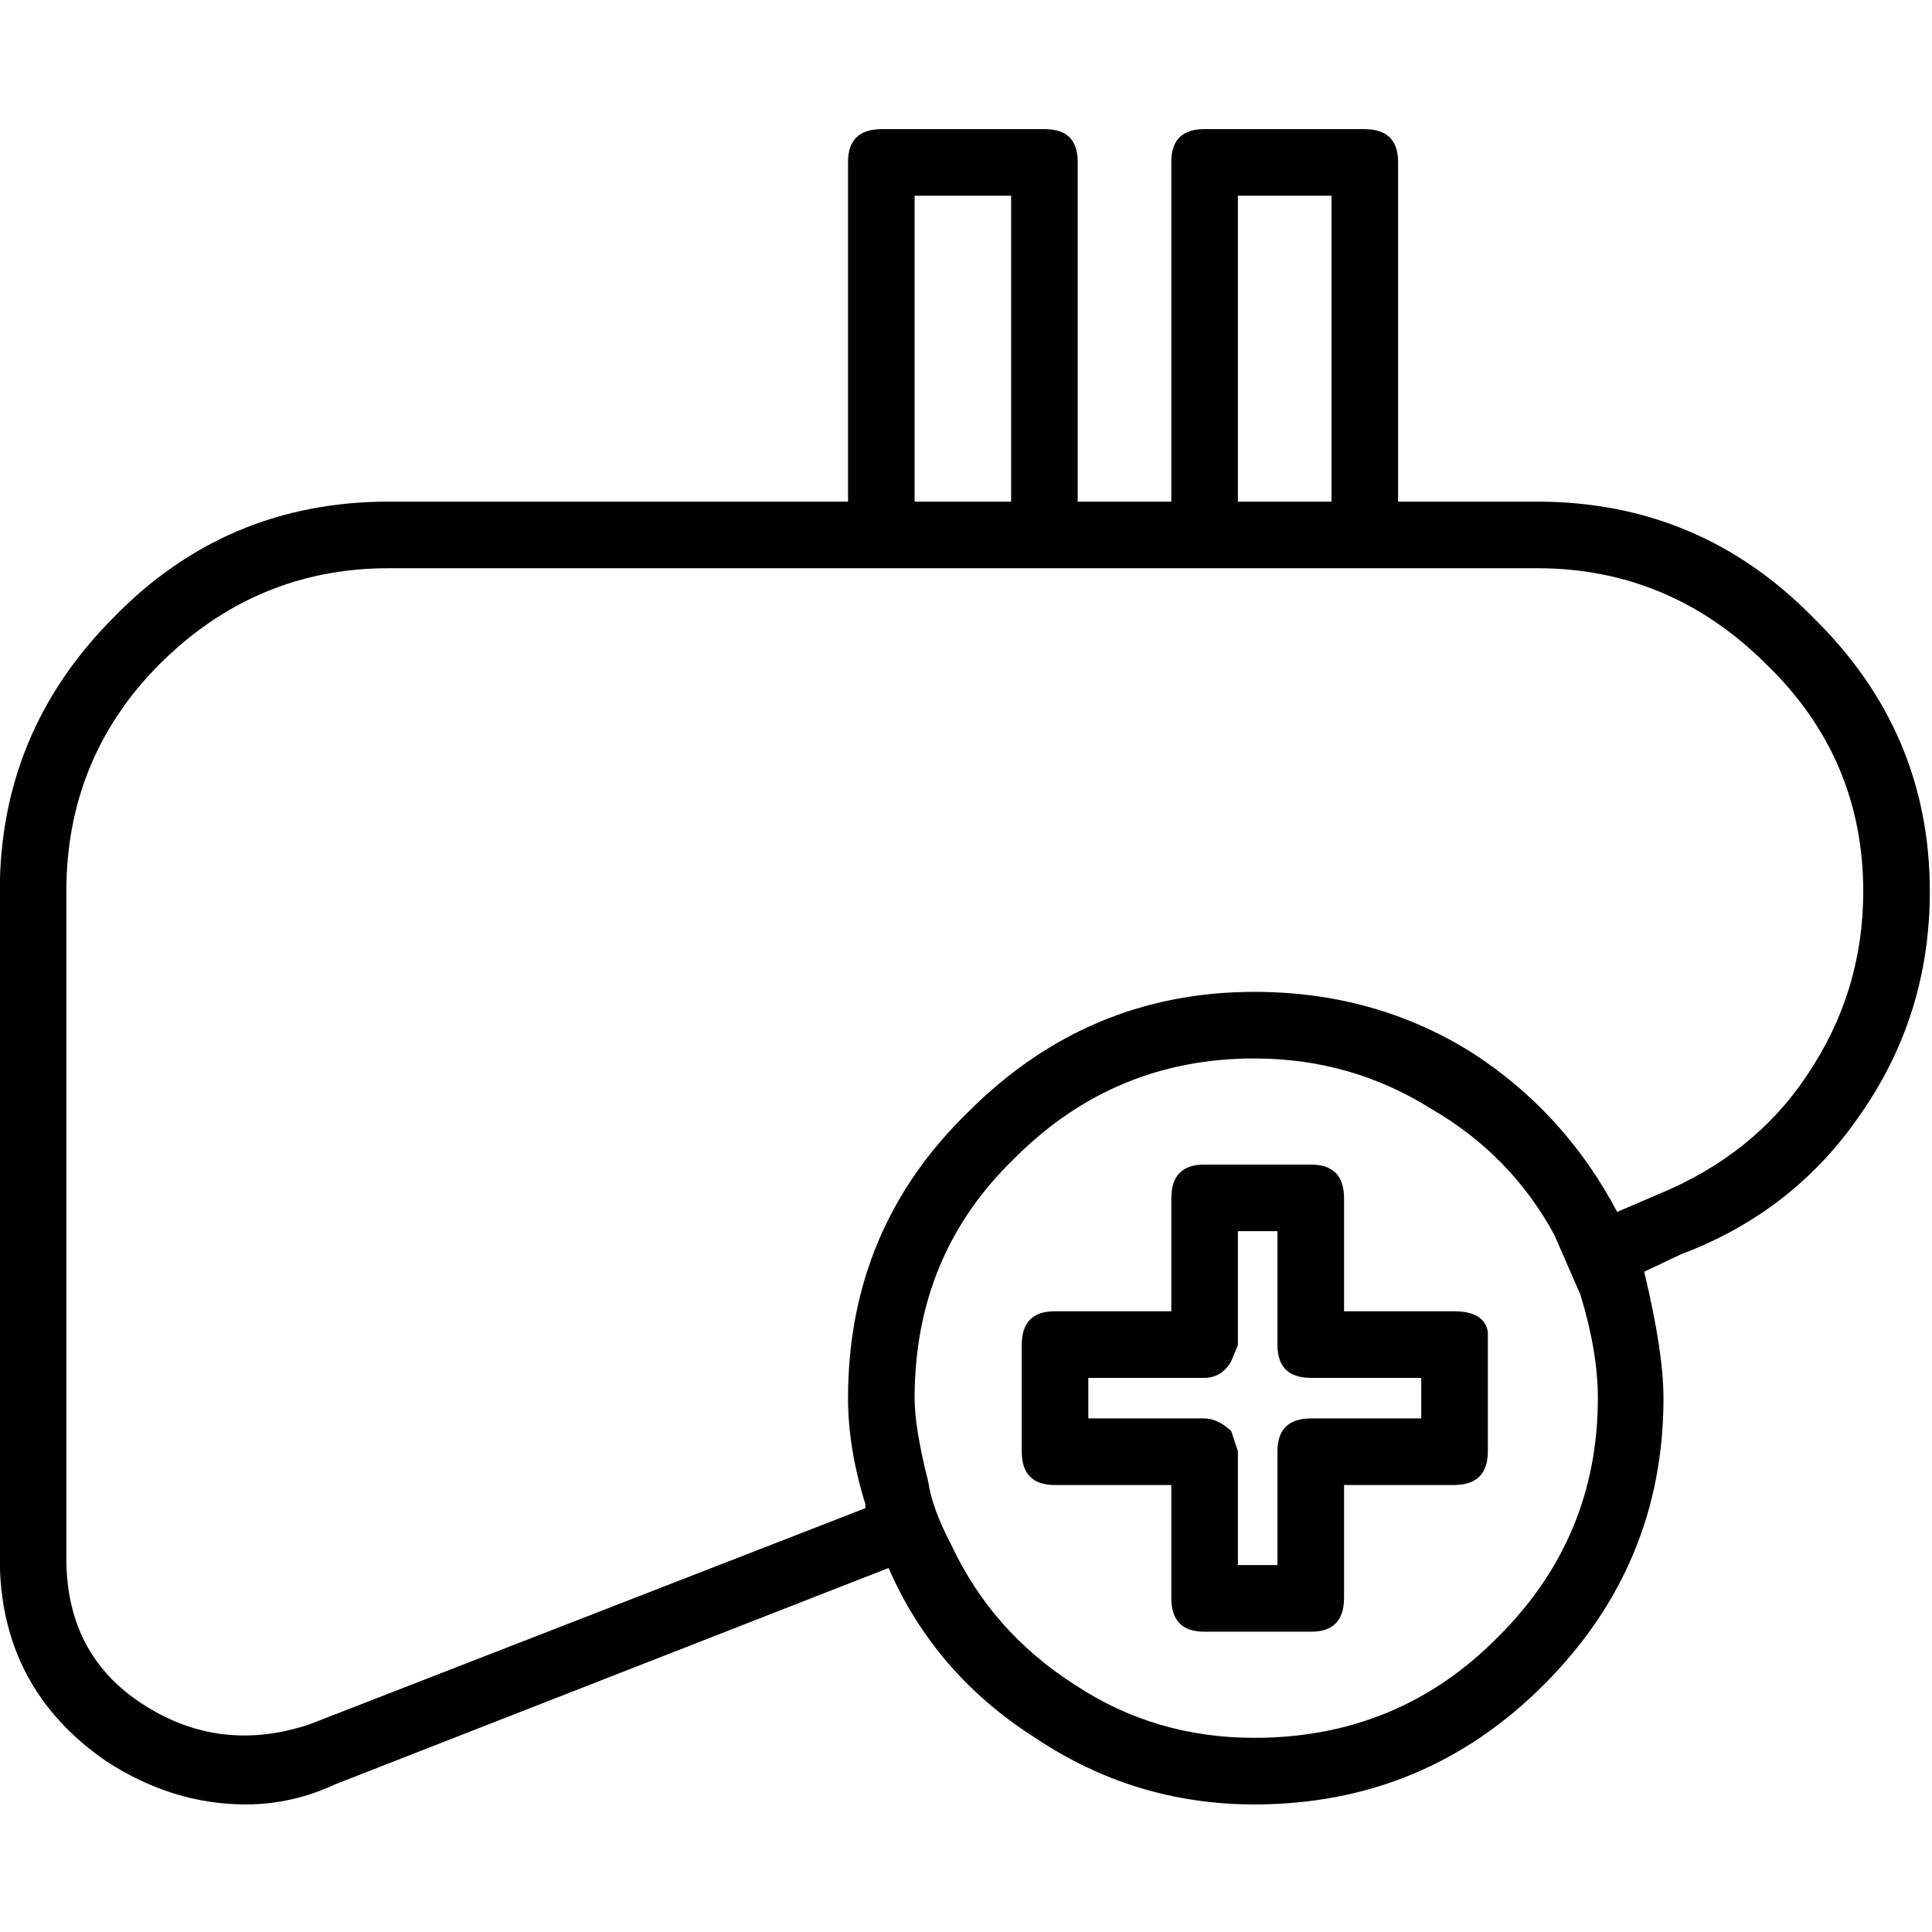 <svg xmlns="http://www.w3.org/2000/svg" viewBox="0 0 100 100" preserveAspectRatio="xMidYMid meet">
	<path transform="matrix( 0.999, 0, 0, 0.999, -12.25,-9.7) " d="M91.9,35.7h-7.2
V18.1c0-1.133-0.583-1.7-1.75-1.7h-8.3c-1.133,0-1.7,0.567-1.7,1.7v17.6H68.1V18.1c0-1.133-0.567-1.7-1.7-1.7h-8.45
c-1.167,0-1.75,0.567-1.75,1.7v17.6H32.4c-5.633,0-10.4,2.017-14.3,6.05c-3.9,3.933-5.85,8.65-5.85,14.15v34.55
c0,4.467,1.833,7.967,5.5,10.5c2.3,1.5,4.717,2.25,7.25,2.25c1.6,0,3.15-0.35,4.65-1.05l28.65-11.2c1.6,3.667,4.133,6.6,7.6,8.8
c3.433,2.3,7.217,3.45,11.35,3.45c5.867,0,10.867-2.067,15-6.2c4.133-4.133,6.2-9.083,6.2-14.85c0-1.6-0.333-3.783-1-6.55l1.9-0.9
c3.9-1.467,7-3.883,9.3-7.25c2.4-3.433,3.6-7.283,3.6-11.55c0-5.5-2-10.217-6-14.15C102.317,37.717,97.533,35.7,91.9,35.7
 M91.9,39.15c4.6,0,8.567,1.667,11.9,5c3.333,3.233,5,7.15,5,11.75c0,3.467-0.967,6.633-2.9,9.5c-1.833,2.767-4.417,4.833-7.75,6.2
l-2.1,0.9c-1.833-3.467-4.367-6.233-7.6-8.3c-3.333-2.067-7.067-3.1-11.2-3.1c-5.733,0-10.667,2.067-14.8,6.2
c-4.167,4.033-6.25,8.983-6.25,14.85c0,1.733,0.3,3.567,0.9,5.5v0.2l-28.8,11.2c-3.1,1.033-5.983,0.683-8.65-1.05
c-2.633-1.7-3.95-4.217-3.95-7.55V55.9c0-4.6,1.6-8.517,4.8-11.75c3.333-3.333,7.3-5,11.9-5H91.9 M81.25,19.85V35.7H76.4V19.85
H81.25 M86.4,67.15c2.767,1.6,4.9,3.783,6.4,6.55l1.35,3.1c0.6,1.967,0.9,3.75,0.9,5.35c0,4.833-1.733,8.967-5.2,12.4
c-3.433,3.467-7.633,5.2-12.6,5.2c-3.433,0-6.533-0.917-9.3-2.75c-2.867-1.833-5-4.25-6.4-7.25c-0.667-1.267-1.067-2.367-1.2-3.3
c-0.467-1.833-0.7-3.267-0.7-4.3c0-4.967,1.733-9.117,5.2-12.45c3.433-3.433,7.567-5.15,12.4-5.15
C80.583,64.55,83.633,65.417,86.4,67.15 M59.65,35.7V19.85h5V35.7H59.65 M89.35,78.7c-0.133-0.7-0.717-1.05-1.75-1.05h-5.7V71.8
c0-1.167-0.567-1.75-1.7-1.75h-5.55c-1.133,0-1.7,0.583-1.7,1.75v5.85H66.9c-1.133,0-1.7,0.583-1.7,1.75v5.5
c0,1.167,0.567,1.75,1.7,1.75h6.05v5.85c0,1.167,0.567,1.75,1.7,1.75h5.55c1.133,0,1.7-0.583,1.7-1.75v-5.85h5.7
c1.167,0,1.75-0.583,1.75-1.75V78.7 M85.9,81.1v2.1h-5.7c-1.167,0-1.75,0.567-1.75,1.7v5.9H76.4v-5.9l-0.35-1.05
c-0.467-0.433-0.933-0.65-1.4-0.65h-6v-2.1h6c0.6,0,1.067-0.283,1.4-0.85l0.35-0.85v-5.9h2.05v5.9c0,1.133,0.583,1.7,1.75,1.7H85.9
z"/>
</svg>
